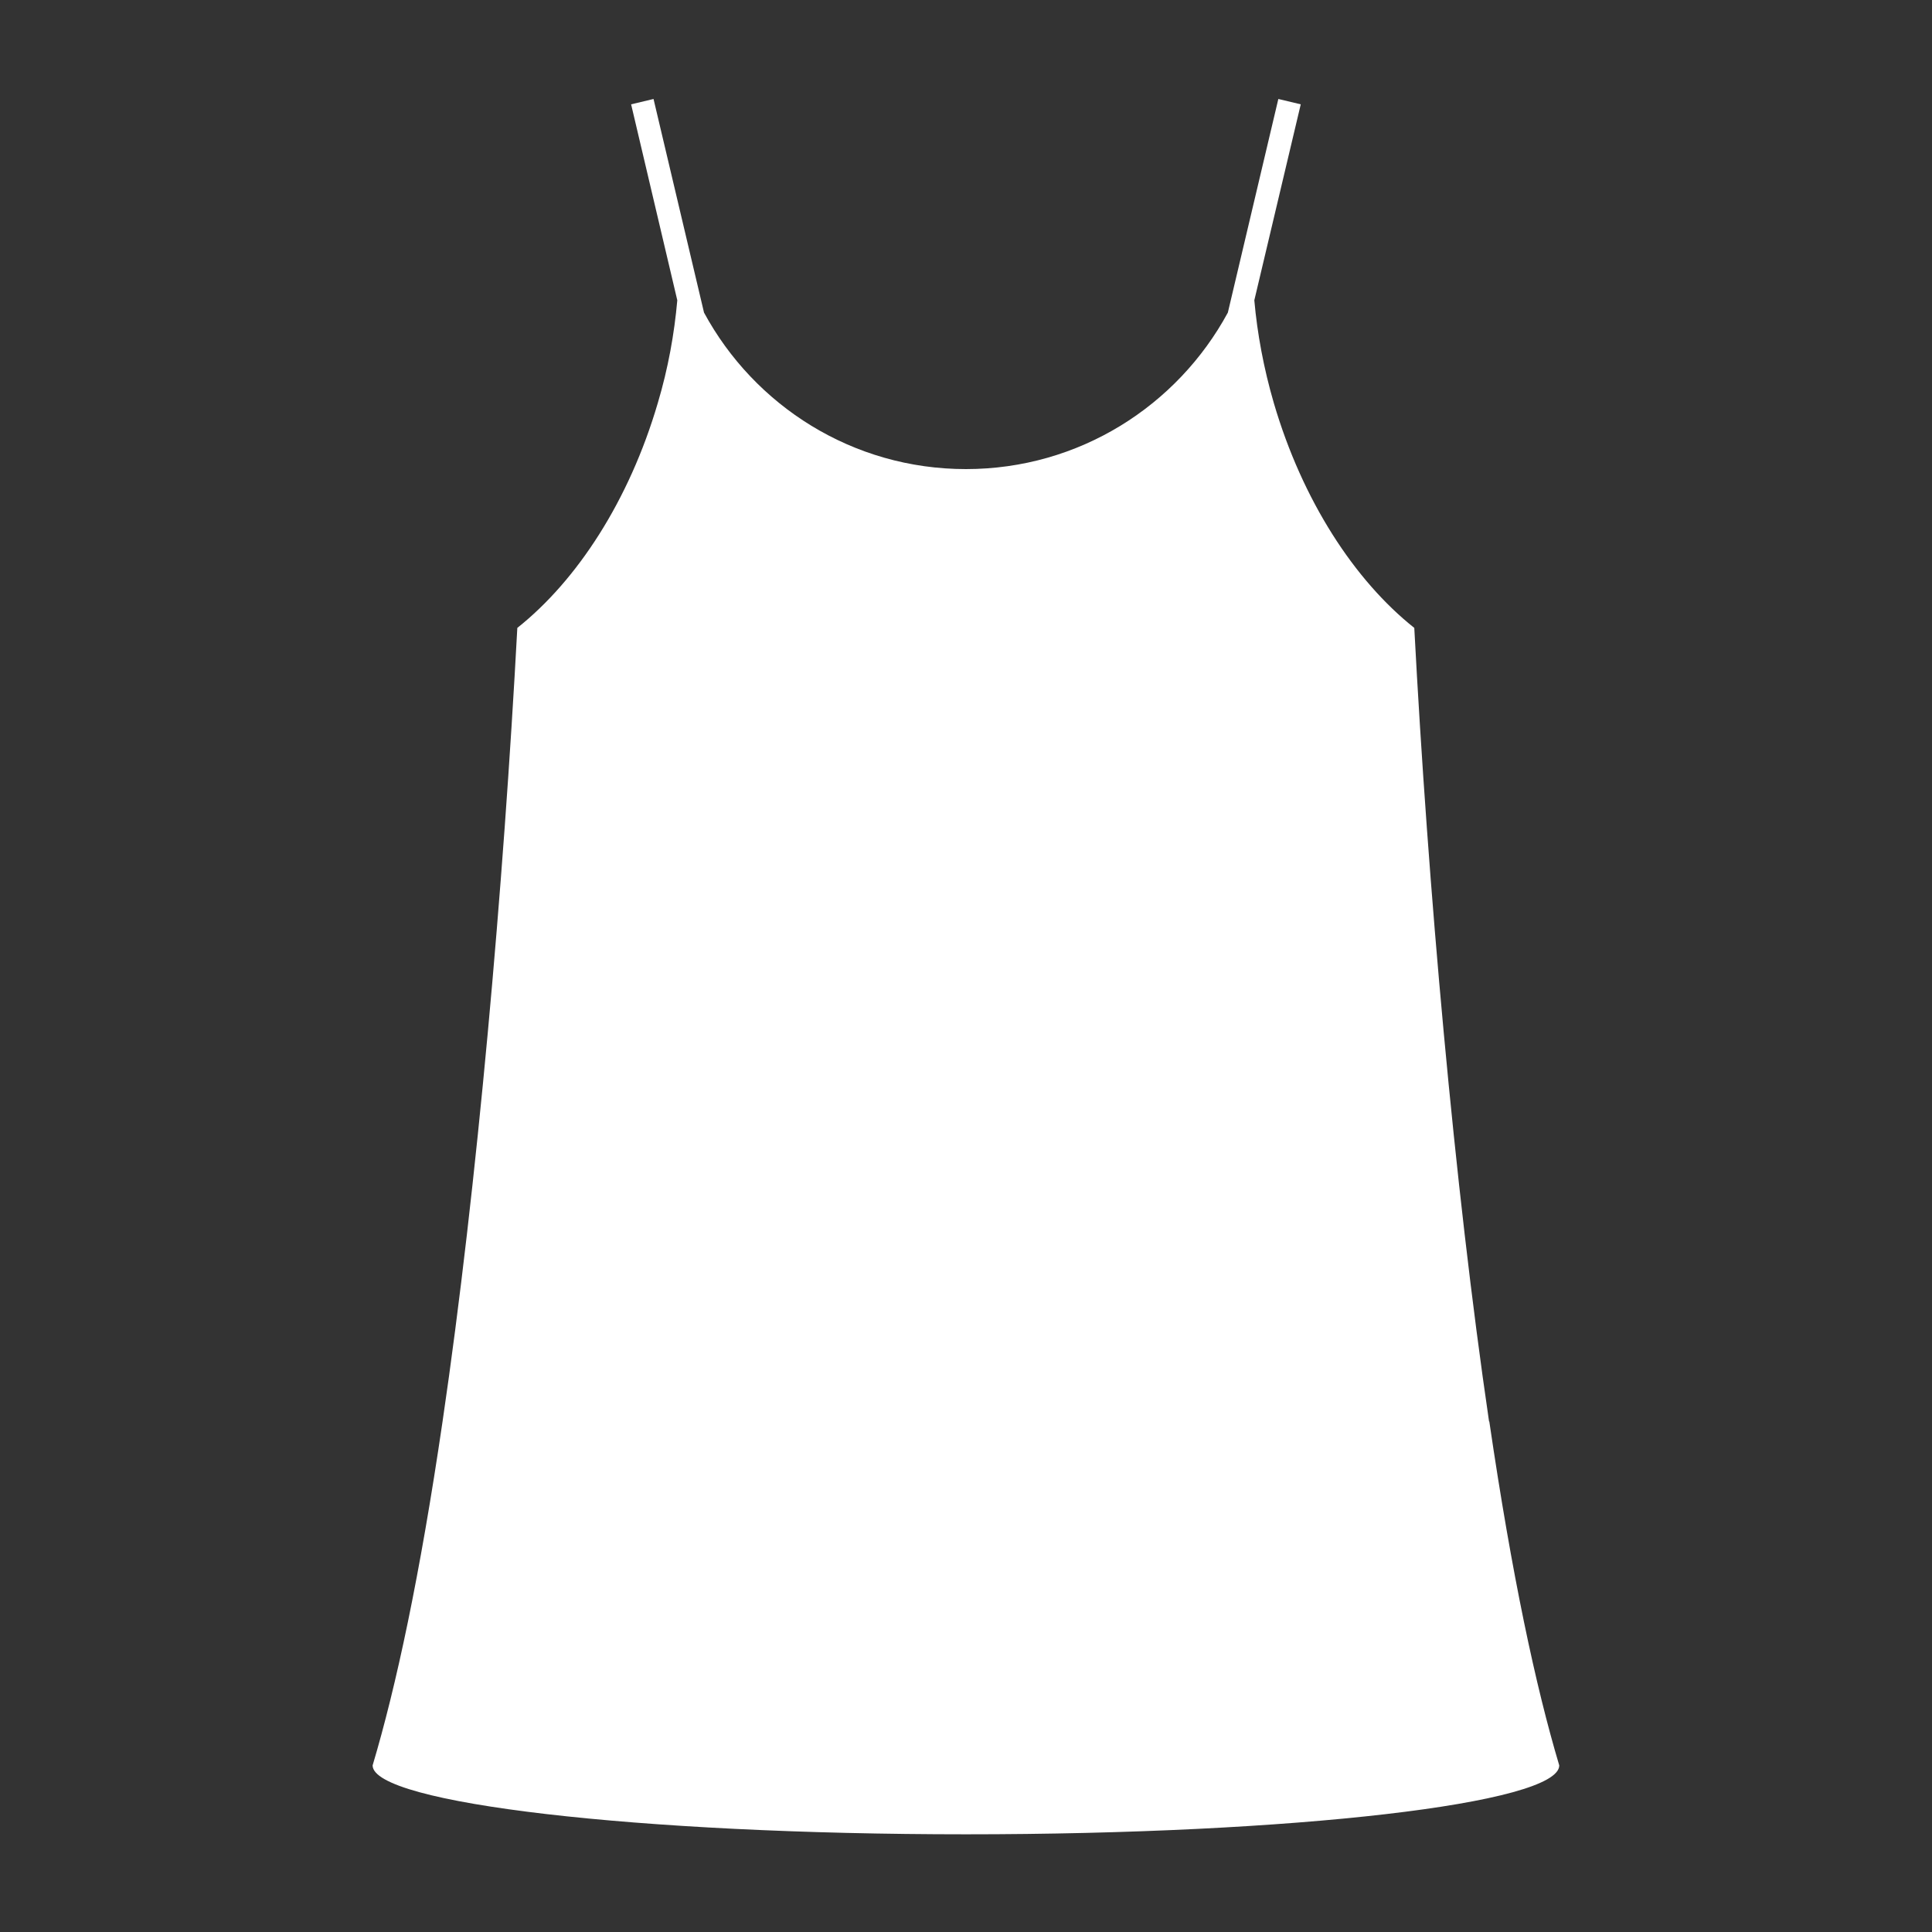 <?xml version="1.0" encoding="UTF-8"?>
<svg id="_レイヤー_1" data-name="レイヤー_1" xmlns="http://www.w3.org/2000/svg" viewBox="0 0 300 300">
  <rect x="0" y="0" width="300" height="300" fill="#333333" stroke="none"/>
  <defs>
    <style>
      .cls-1 {
        fill: #fff;
      }
    </style>
  </defs>
  <path class="cls-1" d="M231.22,220.73c-5.39-36.69-9.49-83.09-11.61-123.23-9.29-7.38-17.37-19.78-21.81-34.91-1.58-5.43-2.57-10.78-3.03-15.96l7.21-30.43-3.48-.83-7.84,33.17c-7.84,14.47-23.09,24.3-40.67,24.3s-32.84-9.83-40.67-24.3l-7.84-33.17-3.48.83,7.17,30.43c-.46,5.18-1.41,10.53-3.03,15.96-4.44,15.13-12.52,27.53-21.81,34.91-2.16,40.18-6.22,86.57-11.61,123.23-3.52,24.01-7.21,41.17-10.86,53.4,0,5.89,41.25,10.7,92.13,10.7s92.13-4.77,92.13-10.7c-3.65-12.23-7.34-29.4-10.86-53.4h-.04Z"/>
</svg>